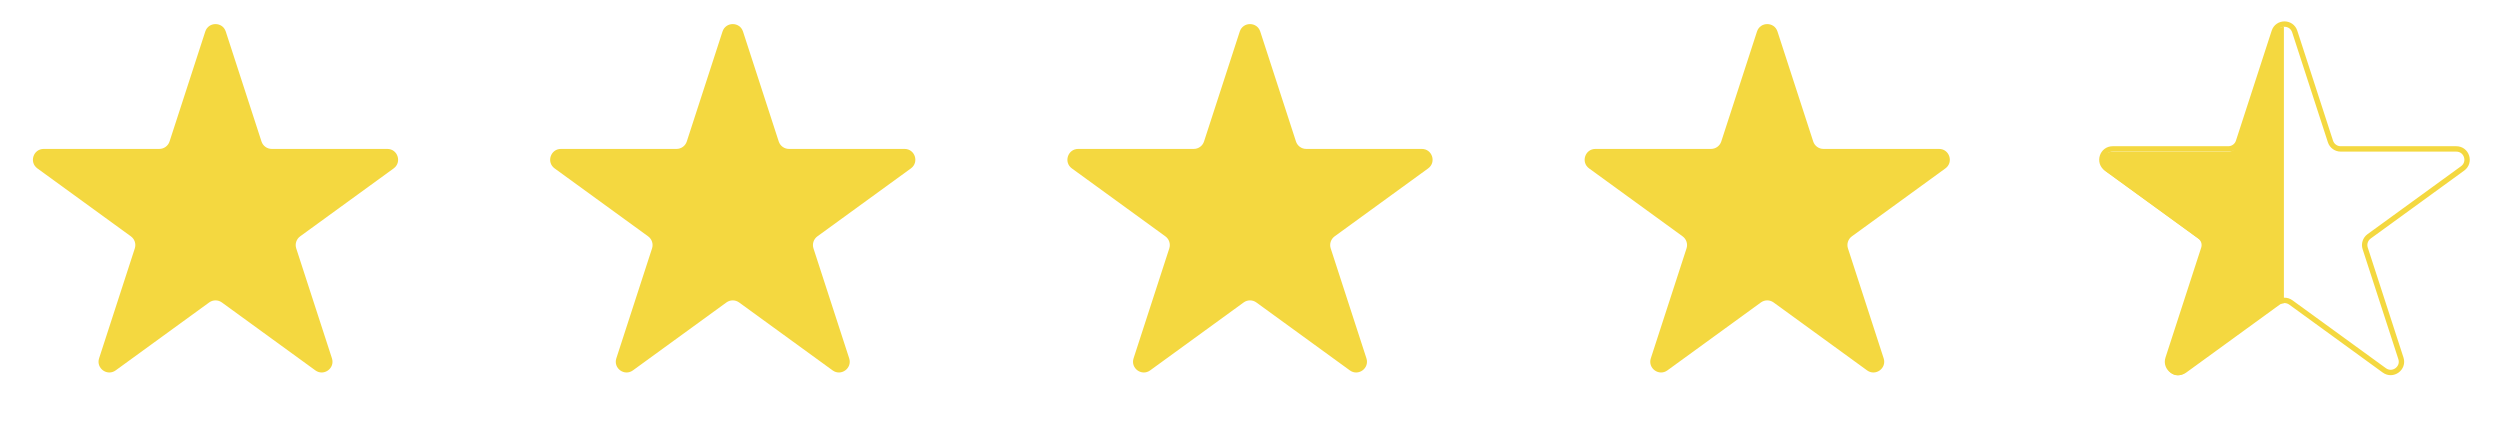 <svg width="464" height="80" viewBox="0 0 464 80" fill="none" xmlns="http://www.w3.org/2000/svg">
<path d="M38.098 5.854C38.697 4.011 41.303 4.011 41.902 5.854L48.532 26.257C48.799 27.081 49.567 27.639 50.434 27.639H71.887C73.824 27.639 74.63 30.119 73.062 31.257L55.706 43.867C55.005 44.377 54.712 45.279 54.98 46.103L61.609 66.507C62.208 68.349 60.099 69.881 58.532 68.743L41.176 56.133C40.475 55.623 39.525 55.623 38.824 56.133L21.468 68.743C19.901 69.881 17.792 68.349 18.391 66.507L25.02 46.103C25.288 45.279 24.995 44.377 24.294 43.867L6.938 31.257C5.37 30.119 6.176 27.639 8.113 27.639H29.566C30.433 27.639 31.201 27.081 31.468 26.257L38.098 5.854Z" fill="#F4D840"/>
<path d="M134.098 5.854C134.697 4.011 137.303 4.011 137.902 5.854L144.532 26.257C144.799 27.081 145.567 27.639 146.434 27.639H167.887C169.824 27.639 170.63 30.119 169.062 31.257L151.706 43.867C151.005 44.377 150.712 45.279 150.98 46.103L157.609 66.507C158.208 68.349 156.099 69.881 154.532 68.743L137.176 56.133C136.475 55.623 135.525 55.623 134.824 56.133L117.468 68.743C115.901 69.881 113.792 68.349 114.391 66.507L121.02 46.103C121.288 45.279 120.995 44.377 120.294 43.867L102.938 31.257C101.37 30.119 102.176 27.639 104.113 27.639H125.566C126.433 27.639 127.201 27.081 127.468 26.257L134.098 5.854Z" fill="#F4D840"/>
<path d="M230.098 5.854C230.697 4.011 233.303 4.011 233.902 5.854L240.532 26.257C240.799 27.081 241.567 27.639 242.434 27.639H263.887C265.824 27.639 266.63 30.119 265.062 31.257L247.706 43.867C247.005 44.377 246.712 45.279 246.98 46.103L253.609 66.507C254.208 68.349 252.099 69.881 250.532 68.743L233.176 56.133C232.475 55.623 231.525 55.623 230.824 56.133L213.468 68.743C211.901 69.881 209.792 68.349 210.391 66.507L217.02 46.103C217.288 45.279 216.995 44.377 216.294 43.867L198.938 31.257C197.37 30.119 198.176 27.639 200.113 27.639H221.566C222.433 27.639 223.201 27.081 223.468 26.257L230.098 5.854Z" fill="#F4D840"/>
<path d="M326.098 5.854C326.697 4.011 329.303 4.011 329.902 5.854L336.532 26.257C336.799 27.081 337.567 27.639 338.434 27.639H359.887C361.824 27.639 362.63 30.119 361.062 31.257L343.706 43.867C343.005 44.377 342.712 45.279 342.98 46.103L349.609 66.507C350.208 68.349 348.099 69.881 346.532 68.743L329.176 56.133C328.475 55.623 327.525 55.623 326.824 56.133L309.468 68.743C307.901 69.881 305.792 68.349 306.391 66.507L313.02 46.103C313.288 45.279 312.995 44.377 312.294 43.867L294.938 31.257C293.37 30.119 294.176 27.639 296.113 27.639H317.566C318.433 27.639 319.201 27.081 319.468 26.257L326.098 5.854Z" fill="#F4D840"/>
<path d="M422.098 5.854C422.697 4.011 425.303 4.011 425.902 5.854L432.532 26.257C432.799 27.081 433.567 27.639 434.434 27.639H455.887C457.824 27.639 458.63 30.119 457.062 31.257L439.706 43.867C439.005 44.377 438.712 45.279 438.98 46.103L445.609 66.507C446.208 68.349 444.099 69.881 442.532 68.743L425.176 56.133C424.475 55.623 423.525 55.623 422.824 56.133L405.468 68.743C403.901 69.881 401.792 68.349 402.391 66.507L409.02 46.103C409.288 45.279 408.995 44.377 408.294 43.867L390.938 31.257C389.37 30.119 390.176 27.639 392.113 27.639H413.566C414.433 27.639 415.201 27.081 415.468 26.257L422.098 5.854Z" stroke="#F4D840"/>
<path d="M423.891 5C423.089 5 422.288 5.461 421.989 6.382L415.359 26.785C415.091 27.609 414.324 28.167 413.457 28.167H392.004C390.066 28.167 389.261 30.646 390.828 31.785L408.184 44.395C408.885 44.904 409.179 45.807 408.911 46.631L402.281 67.034C401.683 68.877 403.792 70.409 405.359 69.27L422.715 56.661C423.066 56.406 423.478 56.279 423.891 56.279L423.891 5Z" fill="#F4D840"/>
</svg>
